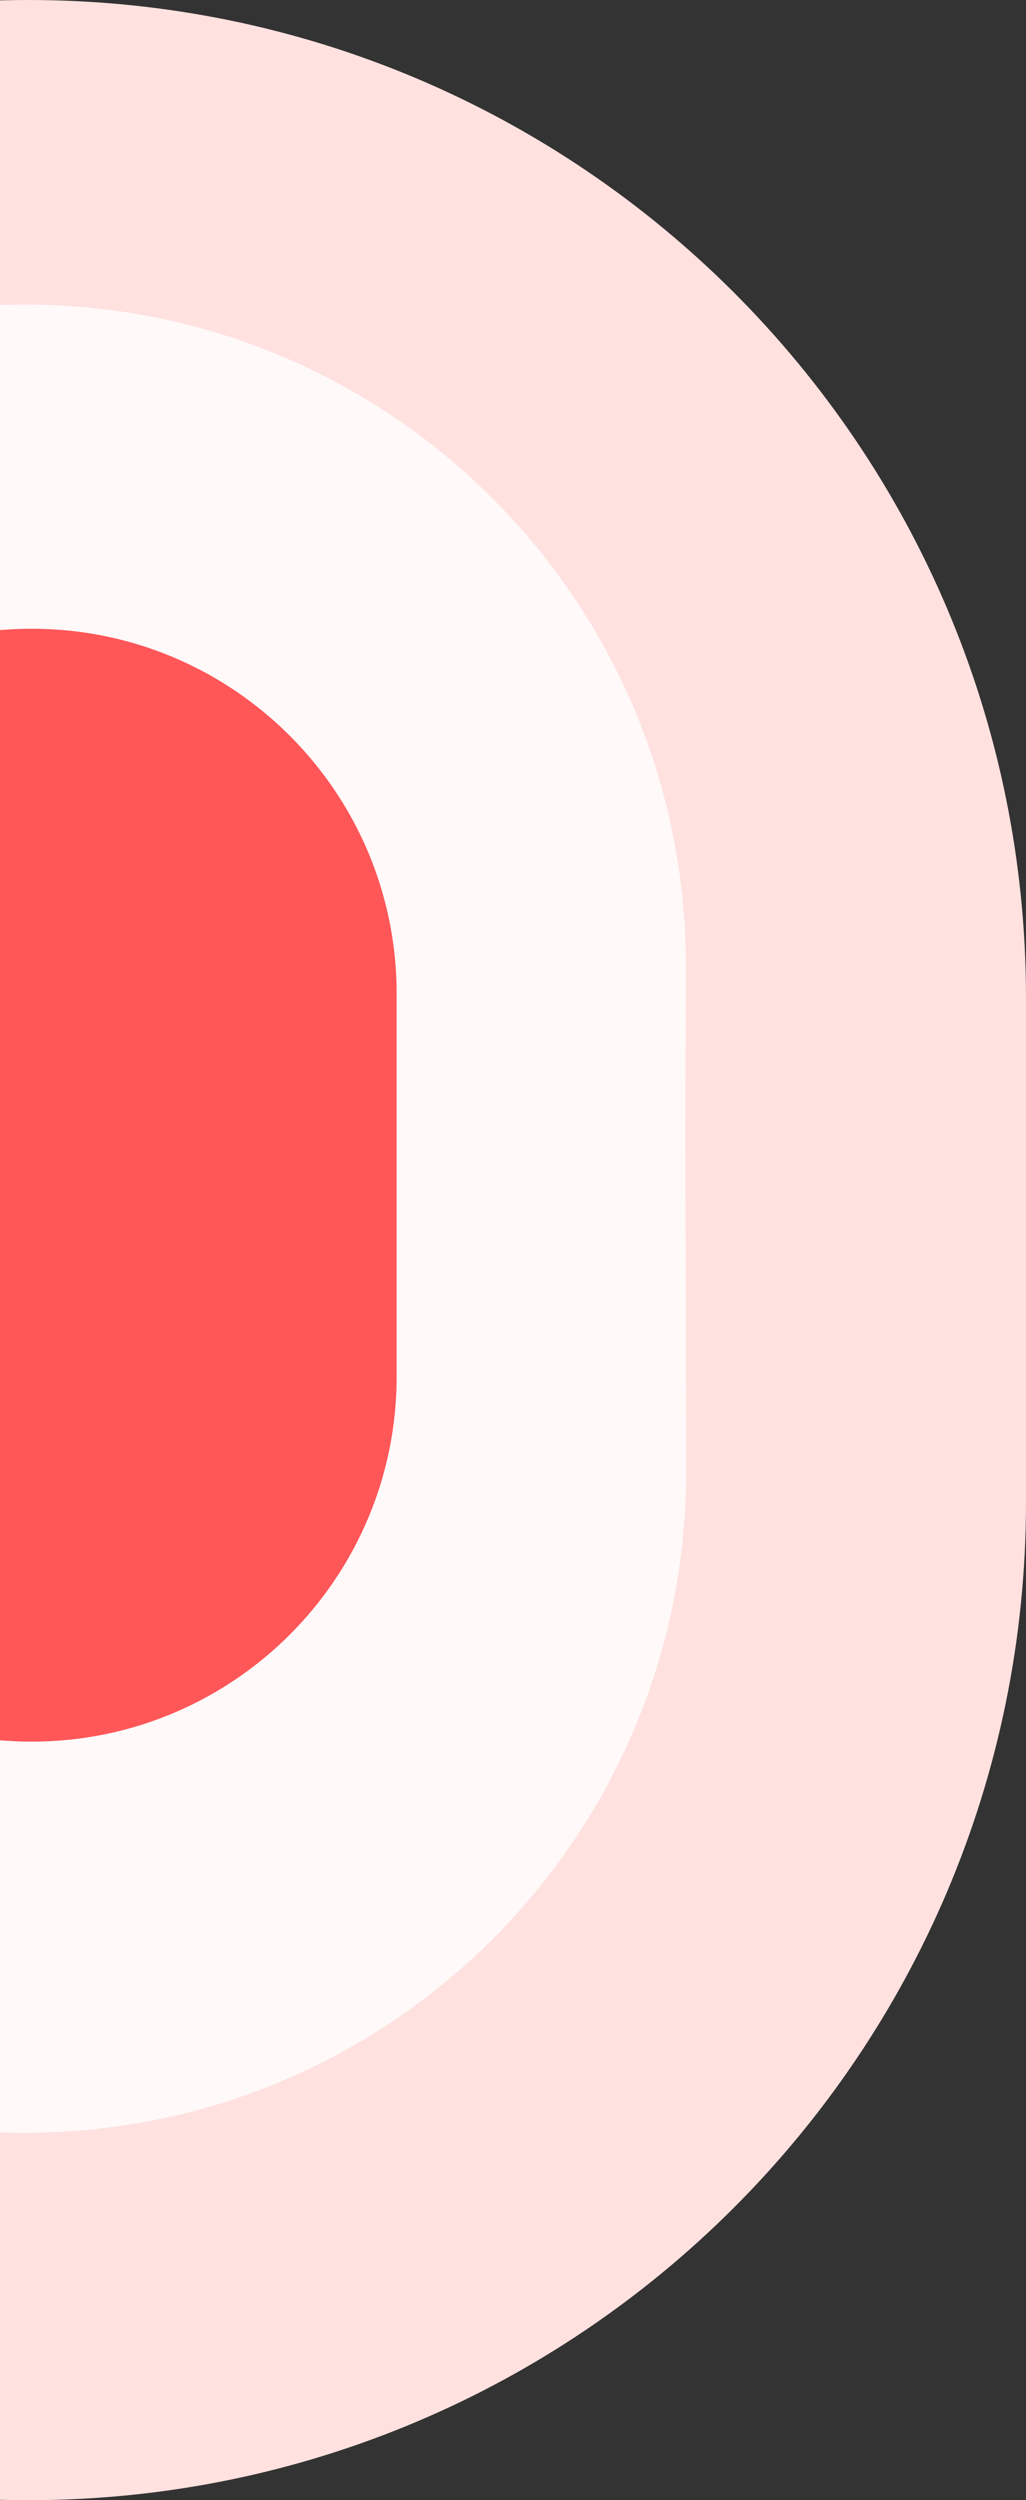 <?xml version="1.0" encoding="UTF-8"?>
<svg xmlns="http://www.w3.org/2000/svg" width="436" height="1062" viewBox="0 0 436 1062" fill="none">
  <rect x="0" y="0" width="436" height="1062" fill="#333333" stroke="none"/>
  <path d="M12 0C246.169 -1.90236e-05 436 189.831 436 424V638C436 872.169 246.169 1062 12 1062C-222.169 1062 -412 872.169 -412 638L-412 424C-412 189.831 -222.169 1.90236e-05 12 0Z" fill="#FFE1DF"></path>
  <path d="M10.657 129.363C166.051 129.363 291.9 255.565 291.465 410.957L291.268 481.318L291.6 624.472C291.96 779.812 166.133 905.932 10.792 905.932C-144.04 905.932 -269.657 780.606 -270.016 625.774L-270.244 527.466H-270.48L-270.351 481.315L-270.48 425.644H-270.195L-270.15 409.385C-269.717 254.607 -144.122 129.363 10.657 129.363Z" fill="#FFF9F9"></path>
  <path d="M13.455 267.071C99.118 267.071 168.562 336.515 168.562 422.178L168.562 584.687C168.562 670.351 99.118 739.794 13.455 739.794C-72.209 739.794 -141.652 670.351 -141.652 584.687L-141.652 422.179C-141.652 336.515 -72.209 267.071 13.455 267.071Z" fill="#FF5658"></path>
</svg>
